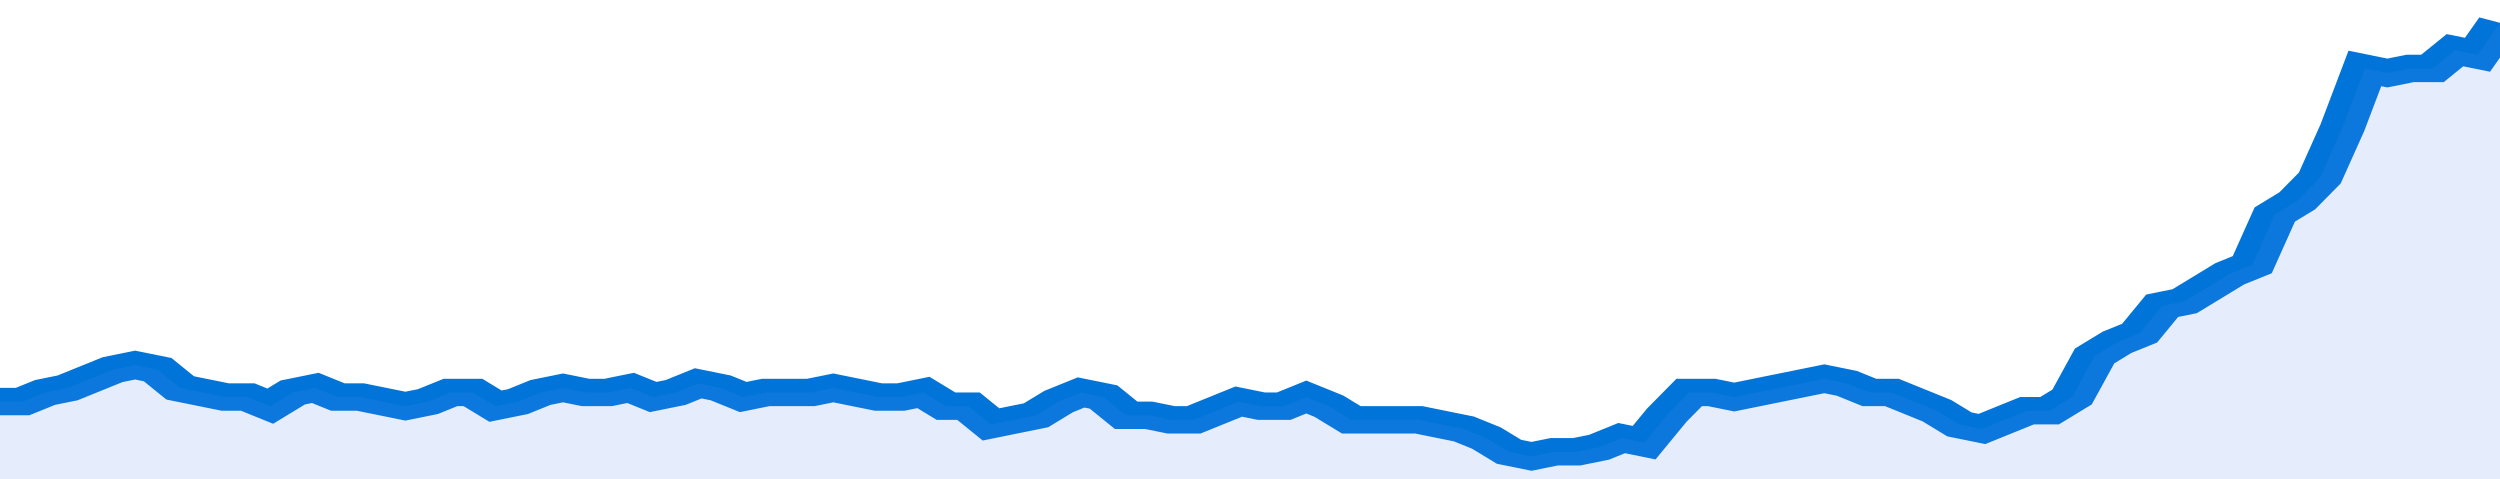 <svg xmlns="http://www.w3.org/2000/svg" viewBox="0 0 333 105" width="120" height="23" preserveAspectRatio="none">
				 <polyline fill="none" stroke="#0074d9" stroke-width="6" points="0, 88 3, 88 6, 86 9, 85 12, 83 15, 81 18, 80 21, 81 24, 85 27, 86 30, 87 33, 87 36, 89 39, 86 42, 85 45, 87 48, 87 51, 88 54, 89 57, 88 60, 86 63, 86 66, 89 69, 88 72, 86 75, 85 78, 86 81, 86 84, 85 87, 87 90, 86 93, 84 96, 85 99, 87 102, 86 105, 86 108, 86 111, 85 114, 86 117, 87 120, 87 123, 86 126, 89 129, 89 132, 93 135, 92 138, 91 141, 88 144, 86 147, 87 150, 91 153, 91 156, 92 159, 92 162, 90 165, 88 168, 89 171, 89 174, 87 177, 89 180, 92 183, 92 186, 92 189, 92 192, 93 195, 94 198, 96 201, 99 204, 100 207, 99 210, 99 213, 98 216, 96 219, 97 222, 91 225, 86 228, 86 231, 87 234, 86 237, 85 240, 84 243, 83 246, 84 249, 86 252, 86 255, 88 258, 90 261, 93 264, 94 267, 92 270, 90 273, 90 276, 87 279, 78 282, 75 285, 73 288, 67 291, 66 294, 63 297, 60 300, 58 303, 47 306, 44 309, 39 312, 28 315, 15 318, 16 321, 15 324, 15 327, 11 330, 12 333, 5 333, 5 "> </polyline>
				 <polygon fill="#5085ec" opacity="0.15" points="0, 105 0, 88 3, 88 6, 86 9, 85 12, 83 15, 81 18, 80 21, 81 24, 85 27, 86 30, 87 33, 87 36, 89 39, 86 42, 85 45, 87 48, 87 51, 88 54, 89 57, 88 60, 86 63, 86 66, 89 69, 88 72, 86 75, 85 78, 86 81, 86 84, 85 87, 87 90, 86 93, 84 96, 85 99, 87 102, 86 105, 86 108, 86 111, 85 114, 86 117, 87 120, 87 123, 86 126, 89 129, 89 132, 93 135, 92 138, 91 141, 88 144, 86 147, 87 150, 91 153, 91 156, 92 159, 92 162, 90 165, 88 168, 89 171, 89 174, 87 177, 89 180, 92 183, 92 186, 92 189, 92 192, 93 195, 94 198, 96 201, 99 204, 100 207, 99 210, 99 213, 98 216, 96 219, 97 222, 91 225, 86 228, 86 231, 87 234, 86 237, 85 240, 84 243, 83 246, 84 249, 86 252, 86 255, 88 258, 90 261, 93 264, 94 267, 92 270, 90 273, 90 276, 87 279, 78 282, 75 285, 73 288, 67 291, 66 294, 63 297, 60 300, 58 303, 47 306, 44 309, 39 312, 28 315, 15 318, 16 321, 15 324, 15 327, 11 330, 12 333, 5 333, 105 "></polygon>
			</svg>
